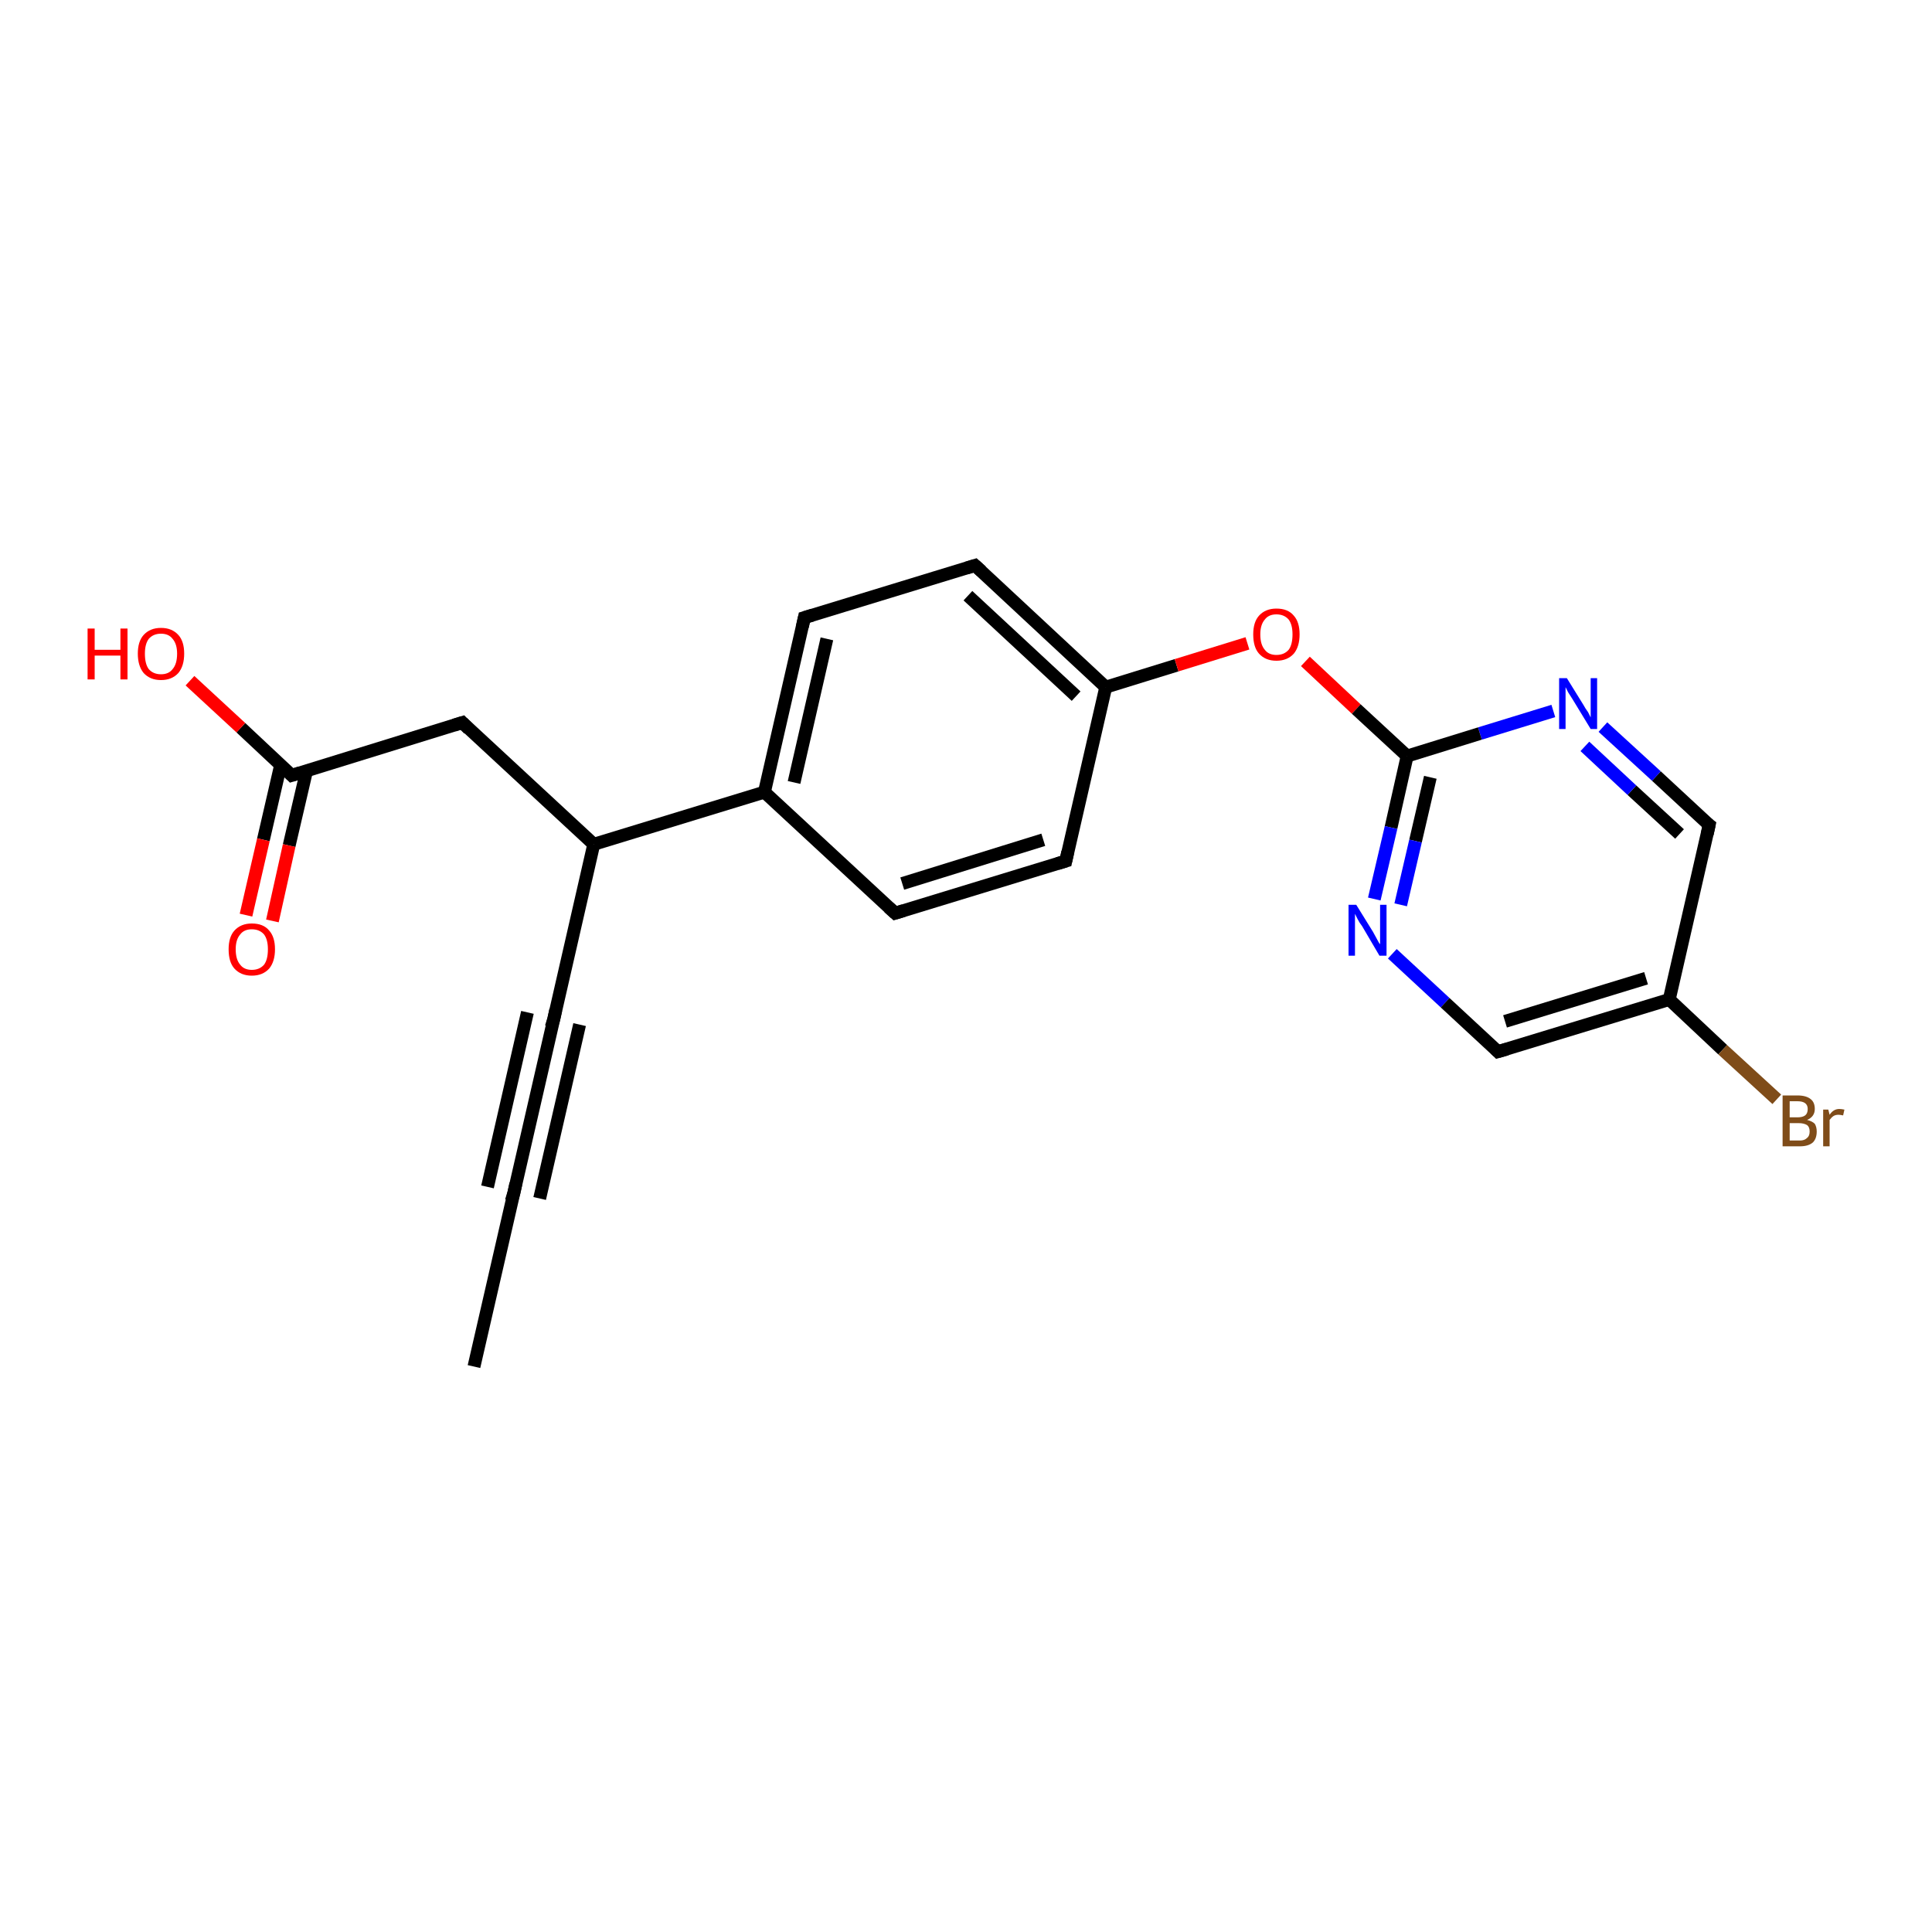 <?xml version='1.0' encoding='iso-8859-1'?>
<svg version='1.1' baseProfile='full'
              xmlns='http://www.w3.org/2000/svg'
                      xmlns:rdkit='http://www.rdkit.org/xml'
                      xmlns:xlink='http://www.w3.org/1999/xlink'
                  xml:space='preserve'
width='300px' height='300px' viewBox='0 0 300 300'>
<!-- END OF HEADER -->
<rect style='opacity:1.0;fill:#FFFFFF;stroke:none' width='300.0' height='300.0' x='0.0' y='0.0'> </rect>
<path class='bond-0 atom-0 atom-1' d='M 73.6,212.2 L 79.8,185.2' style='fill:none;fill-rule:evenodd;stroke:#000000;stroke-width:2.0px;stroke-linecap:butt;stroke-linejoin:miter;stroke-opacity:1' />
<path class='bond-1 atom-1 atom-2' d='M 79.8,185.2 L 86.0,158.2' style='fill:none;fill-rule:evenodd;stroke:#000000;stroke-width:2.0px;stroke-linecap:butt;stroke-linejoin:miter;stroke-opacity:1' />
<path class='bond-1 atom-1 atom-2' d='M 75.7,184.3 L 81.9,157.2' style='fill:none;fill-rule:evenodd;stroke:#000000;stroke-width:2.0px;stroke-linecap:butt;stroke-linejoin:miter;stroke-opacity:1' />
<path class='bond-1 atom-1 atom-2' d='M 83.8,186.1 L 90.0,159.1' style='fill:none;fill-rule:evenodd;stroke:#000000;stroke-width:2.0px;stroke-linecap:butt;stroke-linejoin:miter;stroke-opacity:1' />
<path class='bond-2 atom-2 atom-3' d='M 86.0,158.2 L 92.2,131.1' style='fill:none;fill-rule:evenodd;stroke:#000000;stroke-width:2.0px;stroke-linecap:butt;stroke-linejoin:miter;stroke-opacity:1' />
<path class='bond-3 atom-3 atom-4' d='M 92.2,131.1 L 71.8,112.2' style='fill:none;fill-rule:evenodd;stroke:#000000;stroke-width:2.0px;stroke-linecap:butt;stroke-linejoin:miter;stroke-opacity:1' />
<path class='bond-4 atom-4 atom-5' d='M 71.8,112.2 L 45.3,120.4' style='fill:none;fill-rule:evenodd;stroke:#000000;stroke-width:2.0px;stroke-linecap:butt;stroke-linejoin:miter;stroke-opacity:1' />
<path class='bond-5 atom-5 atom-6' d='M 45.3,120.4 L 37.4,113.0' style='fill:none;fill-rule:evenodd;stroke:#000000;stroke-width:2.0px;stroke-linecap:butt;stroke-linejoin:miter;stroke-opacity:1' />
<path class='bond-5 atom-5 atom-6' d='M 37.4,113.0 L 29.5,105.7' style='fill:none;fill-rule:evenodd;stroke:#FF0000;stroke-width:2.0px;stroke-linecap:butt;stroke-linejoin:miter;stroke-opacity:1' />
<path class='bond-6 atom-5 atom-7' d='M 43.6,118.7 L 40.9,130.4' style='fill:none;fill-rule:evenodd;stroke:#000000;stroke-width:2.0px;stroke-linecap:butt;stroke-linejoin:miter;stroke-opacity:1' />
<path class='bond-6 atom-5 atom-7' d='M 40.9,130.4 L 38.2,142.1' style='fill:none;fill-rule:evenodd;stroke:#FF0000;stroke-width:2.0px;stroke-linecap:butt;stroke-linejoin:miter;stroke-opacity:1' />
<path class='bond-6 atom-5 atom-7' d='M 47.6,119.7 L 44.9,131.3' style='fill:none;fill-rule:evenodd;stroke:#000000;stroke-width:2.0px;stroke-linecap:butt;stroke-linejoin:miter;stroke-opacity:1' />
<path class='bond-6 atom-5 atom-7' d='M 44.9,131.3 L 42.3,143.0' style='fill:none;fill-rule:evenodd;stroke:#FF0000;stroke-width:2.0px;stroke-linecap:butt;stroke-linejoin:miter;stroke-opacity:1' />
<path class='bond-7 atom-3 atom-8' d='M 92.2,131.1 L 118.7,123.0' style='fill:none;fill-rule:evenodd;stroke:#000000;stroke-width:2.0px;stroke-linecap:butt;stroke-linejoin:miter;stroke-opacity:1' />
<path class='bond-8 atom-8 atom-9' d='M 118.7,123.0 L 124.9,95.9' style='fill:none;fill-rule:evenodd;stroke:#000000;stroke-width:2.0px;stroke-linecap:butt;stroke-linejoin:miter;stroke-opacity:1' />
<path class='bond-8 atom-8 atom-9' d='M 123.3,121.5 L 128.4,99.2' style='fill:none;fill-rule:evenodd;stroke:#000000;stroke-width:2.0px;stroke-linecap:butt;stroke-linejoin:miter;stroke-opacity:1' />
<path class='bond-9 atom-9 atom-10' d='M 124.9,95.9 L 151.4,87.8' style='fill:none;fill-rule:evenodd;stroke:#000000;stroke-width:2.0px;stroke-linecap:butt;stroke-linejoin:miter;stroke-opacity:1' />
<path class='bond-10 atom-10 atom-11' d='M 151.4,87.8 L 171.7,106.7' style='fill:none;fill-rule:evenodd;stroke:#000000;stroke-width:2.0px;stroke-linecap:butt;stroke-linejoin:miter;stroke-opacity:1' />
<path class='bond-10 atom-10 atom-11' d='M 150.3,92.5 L 167.1,108.1' style='fill:none;fill-rule:evenodd;stroke:#000000;stroke-width:2.0px;stroke-linecap:butt;stroke-linejoin:miter;stroke-opacity:1' />
<path class='bond-11 atom-11 atom-12' d='M 171.7,106.7 L 182.7,103.3' style='fill:none;fill-rule:evenodd;stroke:#000000;stroke-width:2.0px;stroke-linecap:butt;stroke-linejoin:miter;stroke-opacity:1' />
<path class='bond-11 atom-11 atom-12' d='M 182.7,103.3 L 193.7,99.9' style='fill:none;fill-rule:evenodd;stroke:#FF0000;stroke-width:2.0px;stroke-linecap:butt;stroke-linejoin:miter;stroke-opacity:1' />
<path class='bond-12 atom-12 atom-13' d='M 202.7,102.7 L 210.6,110.1' style='fill:none;fill-rule:evenodd;stroke:#FF0000;stroke-width:2.0px;stroke-linecap:butt;stroke-linejoin:miter;stroke-opacity:1' />
<path class='bond-12 atom-12 atom-13' d='M 210.6,110.1 L 218.5,117.4' style='fill:none;fill-rule:evenodd;stroke:#000000;stroke-width:2.0px;stroke-linecap:butt;stroke-linejoin:miter;stroke-opacity:1' />
<path class='bond-13 atom-13 atom-14' d='M 218.5,117.4 L 216.0,128.5' style='fill:none;fill-rule:evenodd;stroke:#000000;stroke-width:2.0px;stroke-linecap:butt;stroke-linejoin:miter;stroke-opacity:1' />
<path class='bond-13 atom-13 atom-14' d='M 216.0,128.5 L 213.4,139.6' style='fill:none;fill-rule:evenodd;stroke:#0000FF;stroke-width:2.0px;stroke-linecap:butt;stroke-linejoin:miter;stroke-opacity:1' />
<path class='bond-13 atom-13 atom-14' d='M 222.1,120.7 L 219.8,130.6' style='fill:none;fill-rule:evenodd;stroke:#000000;stroke-width:2.0px;stroke-linecap:butt;stroke-linejoin:miter;stroke-opacity:1' />
<path class='bond-13 atom-13 atom-14' d='M 219.8,130.6 L 217.5,140.5' style='fill:none;fill-rule:evenodd;stroke:#0000FF;stroke-width:2.0px;stroke-linecap:butt;stroke-linejoin:miter;stroke-opacity:1' />
<path class='bond-14 atom-14 atom-15' d='M 216.2,148.1 L 224.4,155.7' style='fill:none;fill-rule:evenodd;stroke:#0000FF;stroke-width:2.0px;stroke-linecap:butt;stroke-linejoin:miter;stroke-opacity:1' />
<path class='bond-14 atom-14 atom-15' d='M 224.4,155.7 L 232.6,163.3' style='fill:none;fill-rule:evenodd;stroke:#000000;stroke-width:2.0px;stroke-linecap:butt;stroke-linejoin:miter;stroke-opacity:1' />
<path class='bond-15 atom-15 atom-16' d='M 232.6,163.3 L 259.2,155.2' style='fill:none;fill-rule:evenodd;stroke:#000000;stroke-width:2.0px;stroke-linecap:butt;stroke-linejoin:miter;stroke-opacity:1' />
<path class='bond-15 atom-15 atom-16' d='M 233.7,158.6 L 255.6,151.9' style='fill:none;fill-rule:evenodd;stroke:#000000;stroke-width:2.0px;stroke-linecap:butt;stroke-linejoin:miter;stroke-opacity:1' />
<path class='bond-16 atom-16 atom-17' d='M 259.2,155.2 L 267.5,163.0' style='fill:none;fill-rule:evenodd;stroke:#000000;stroke-width:2.0px;stroke-linecap:butt;stroke-linejoin:miter;stroke-opacity:1' />
<path class='bond-16 atom-16 atom-17' d='M 267.5,163.0 L 275.9,170.7' style='fill:none;fill-rule:evenodd;stroke:#7F4C19;stroke-width:2.0px;stroke-linecap:butt;stroke-linejoin:miter;stroke-opacity:1' />
<path class='bond-17 atom-16 atom-18' d='M 259.2,155.2 L 265.4,128.1' style='fill:none;fill-rule:evenodd;stroke:#000000;stroke-width:2.0px;stroke-linecap:butt;stroke-linejoin:miter;stroke-opacity:1' />
<path class='bond-18 atom-18 atom-19' d='M 265.4,128.1 L 257.2,120.5' style='fill:none;fill-rule:evenodd;stroke:#000000;stroke-width:2.0px;stroke-linecap:butt;stroke-linejoin:miter;stroke-opacity:1' />
<path class='bond-18 atom-18 atom-19' d='M 257.2,120.5 L 248.9,112.9' style='fill:none;fill-rule:evenodd;stroke:#0000FF;stroke-width:2.0px;stroke-linecap:butt;stroke-linejoin:miter;stroke-opacity:1' />
<path class='bond-18 atom-18 atom-19' d='M 260.8,129.5 L 253.4,122.7' style='fill:none;fill-rule:evenodd;stroke:#000000;stroke-width:2.0px;stroke-linecap:butt;stroke-linejoin:miter;stroke-opacity:1' />
<path class='bond-18 atom-18 atom-19' d='M 253.4,122.7 L 246.1,115.9' style='fill:none;fill-rule:evenodd;stroke:#0000FF;stroke-width:2.0px;stroke-linecap:butt;stroke-linejoin:miter;stroke-opacity:1' />
<path class='bond-19 atom-11 atom-20' d='M 171.7,106.7 L 165.5,133.7' style='fill:none;fill-rule:evenodd;stroke:#000000;stroke-width:2.0px;stroke-linecap:butt;stroke-linejoin:miter;stroke-opacity:1' />
<path class='bond-20 atom-20 atom-21' d='M 165.5,133.7 L 139.0,141.8' style='fill:none;fill-rule:evenodd;stroke:#000000;stroke-width:2.0px;stroke-linecap:butt;stroke-linejoin:miter;stroke-opacity:1' />
<path class='bond-20 atom-20 atom-21' d='M 162.0,130.4 L 140.1,137.2' style='fill:none;fill-rule:evenodd;stroke:#000000;stroke-width:2.0px;stroke-linecap:butt;stroke-linejoin:miter;stroke-opacity:1' />
<path class='bond-21 atom-21 atom-8' d='M 139.0,141.8 L 118.7,123.0' style='fill:none;fill-rule:evenodd;stroke:#000000;stroke-width:2.0px;stroke-linecap:butt;stroke-linejoin:miter;stroke-opacity:1' />
<path class='bond-22 atom-19 atom-13' d='M 241.2,110.4 L 229.8,113.9' style='fill:none;fill-rule:evenodd;stroke:#0000FF;stroke-width:2.0px;stroke-linecap:butt;stroke-linejoin:miter;stroke-opacity:1' />
<path class='bond-22 atom-19 atom-13' d='M 229.8,113.9 L 218.5,117.4' style='fill:none;fill-rule:evenodd;stroke:#000000;stroke-width:2.0px;stroke-linecap:butt;stroke-linejoin:miter;stroke-opacity:1' />
<path d='M 79.4,186.5 L 79.8,185.2 L 80.1,183.8' style='fill:none;stroke:#000000;stroke-width:2.0px;stroke-linecap:butt;stroke-linejoin:miter;stroke-opacity:1;' />
<path d='M 85.6,159.5 L 86.0,158.2 L 86.3,156.8' style='fill:none;stroke:#000000;stroke-width:2.0px;stroke-linecap:butt;stroke-linejoin:miter;stroke-opacity:1;' />
<path d='M 72.8,113.2 L 71.8,112.2 L 70.5,112.6' style='fill:none;stroke:#000000;stroke-width:2.0px;stroke-linecap:butt;stroke-linejoin:miter;stroke-opacity:1;' />
<path d='M 46.6,120.0 L 45.3,120.4 L 44.9,120.0' style='fill:none;stroke:#000000;stroke-width:2.0px;stroke-linecap:butt;stroke-linejoin:miter;stroke-opacity:1;' />
<path d='M 124.6,97.3 L 124.9,95.9 L 126.2,95.5' style='fill:none;stroke:#000000;stroke-width:2.0px;stroke-linecap:butt;stroke-linejoin:miter;stroke-opacity:1;' />
<path d='M 150.1,88.2 L 151.4,87.8 L 152.4,88.7' style='fill:none;stroke:#000000;stroke-width:2.0px;stroke-linecap:butt;stroke-linejoin:miter;stroke-opacity:1;' />
<path d='M 232.2,162.9 L 232.6,163.3 L 234.0,162.9' style='fill:none;stroke:#000000;stroke-width:2.0px;stroke-linecap:butt;stroke-linejoin:miter;stroke-opacity:1;' />
<path d='M 265.1,129.5 L 265.4,128.1 L 265.0,127.8' style='fill:none;stroke:#000000;stroke-width:2.0px;stroke-linecap:butt;stroke-linejoin:miter;stroke-opacity:1;' />
<path d='M 165.8,132.3 L 165.5,133.7 L 164.2,134.1' style='fill:none;stroke:#000000;stroke-width:2.0px;stroke-linecap:butt;stroke-linejoin:miter;stroke-opacity:1;' />
<path d='M 140.3,141.4 L 139.0,141.8 L 138.0,140.9' style='fill:none;stroke:#000000;stroke-width:2.0px;stroke-linecap:butt;stroke-linejoin:miter;stroke-opacity:1;' />
<path class='atom-6' d='M 13.6 97.6
L 14.7 97.6
L 14.7 100.9
L 18.7 100.9
L 18.7 97.6
L 19.8 97.6
L 19.8 105.5
L 18.7 105.5
L 18.7 101.8
L 14.7 101.8
L 14.7 105.5
L 13.6 105.5
L 13.6 97.6
' fill='#FF0000'/>
<path class='atom-6' d='M 21.4 101.5
Q 21.4 99.6, 22.3 98.6
Q 23.3 97.5, 25.0 97.5
Q 26.7 97.5, 27.7 98.6
Q 28.6 99.6, 28.6 101.5
Q 28.6 103.4, 27.7 104.5
Q 26.7 105.6, 25.0 105.6
Q 23.3 105.6, 22.3 104.5
Q 21.4 103.4, 21.4 101.5
M 25.0 104.7
Q 26.2 104.7, 26.8 103.9
Q 27.5 103.1, 27.5 101.5
Q 27.5 100.0, 26.8 99.2
Q 26.2 98.4, 25.0 98.4
Q 23.8 98.4, 23.1 99.2
Q 22.5 100.0, 22.5 101.5
Q 22.5 103.1, 23.1 103.9
Q 23.8 104.7, 25.0 104.7
' fill='#FF0000'/>
<path class='atom-7' d='M 35.5 147.4
Q 35.5 145.5, 36.4 144.5
Q 37.4 143.4, 39.1 143.4
Q 40.9 143.4, 41.8 144.5
Q 42.7 145.5, 42.7 147.4
Q 42.7 149.3, 41.8 150.4
Q 40.8 151.5, 39.1 151.5
Q 37.4 151.5, 36.4 150.4
Q 35.5 149.4, 35.5 147.4
M 39.1 150.6
Q 40.3 150.6, 41.0 149.8
Q 41.6 149.0, 41.6 147.4
Q 41.6 145.9, 41.0 145.1
Q 40.3 144.3, 39.1 144.3
Q 37.9 144.3, 37.3 145.1
Q 36.6 145.9, 36.6 147.4
Q 36.6 149.0, 37.3 149.8
Q 37.9 150.6, 39.1 150.6
' fill='#FF0000'/>
<path class='atom-12' d='M 194.6 98.5
Q 194.6 96.6, 195.5 95.6
Q 196.5 94.5, 198.2 94.5
Q 200.0 94.5, 200.9 95.6
Q 201.8 96.6, 201.8 98.5
Q 201.8 100.4, 200.9 101.5
Q 199.9 102.6, 198.2 102.6
Q 196.5 102.6, 195.5 101.5
Q 194.6 100.5, 194.6 98.5
M 198.2 101.7
Q 199.4 101.7, 200.1 100.9
Q 200.7 100.1, 200.7 98.5
Q 200.7 97.0, 200.1 96.2
Q 199.4 95.4, 198.2 95.4
Q 197.0 95.4, 196.4 96.2
Q 195.7 97.0, 195.7 98.5
Q 195.7 100.1, 196.4 100.9
Q 197.0 101.7, 198.2 101.7
' fill='#FF0000'/>
<path class='atom-14' d='M 210.6 140.5
L 213.2 144.7
Q 213.4 145.1, 213.8 145.8
Q 214.2 146.6, 214.3 146.6
L 214.3 140.5
L 215.3 140.5
L 215.3 148.4
L 214.2 148.4
L 211.5 143.8
Q 211.1 143.3, 210.8 142.7
Q 210.5 142.1, 210.4 141.9
L 210.4 148.4
L 209.4 148.4
L 209.4 140.5
L 210.6 140.5
' fill='#0000FF'/>
<path class='atom-17' d='M 280.6 173.9
Q 281.4 174.1, 281.8 174.5
Q 282.1 175.0, 282.1 175.7
Q 282.1 176.8, 281.5 177.4
Q 280.8 178.0, 279.5 178.0
L 276.8 178.0
L 276.8 170.1
L 279.1 170.1
Q 280.5 170.1, 281.2 170.7
Q 281.8 171.2, 281.8 172.2
Q 281.8 173.4, 280.6 173.9
M 277.9 171.0
L 277.9 173.5
L 279.1 173.5
Q 279.9 173.5, 280.3 173.2
Q 280.7 172.9, 280.7 172.2
Q 280.7 171.0, 279.1 171.0
L 277.9 171.0
M 279.5 177.1
Q 280.2 177.1, 280.6 176.7
Q 281.0 176.4, 281.0 175.7
Q 281.0 175.0, 280.6 174.7
Q 280.1 174.4, 279.3 174.4
L 277.9 174.4
L 277.9 177.1
L 279.5 177.1
' fill='#7F4C19'/>
<path class='atom-17' d='M 283.9 172.3
L 284.1 173.1
Q 284.7 172.2, 285.6 172.2
Q 285.9 172.2, 286.4 172.3
L 286.2 173.2
Q 285.7 173.1, 285.5 173.1
Q 285.0 173.1, 284.7 173.3
Q 284.4 173.5, 284.1 173.9
L 284.1 178.0
L 283.1 178.0
L 283.1 172.3
L 283.9 172.3
' fill='#7F4C19'/>
<path class='atom-19' d='M 243.3 105.3
L 245.9 109.5
Q 246.1 109.9, 246.6 110.6
Q 247.0 111.4, 247.0 111.4
L 247.0 105.3
L 248.0 105.3
L 248.0 113.2
L 247.0 113.2
L 244.2 108.6
Q 243.9 108.1, 243.5 107.5
Q 243.2 106.9, 243.1 106.7
L 243.1 113.2
L 242.1 113.2
L 242.1 105.3
L 243.3 105.3
' fill='#0000FF'/>
</svg>
